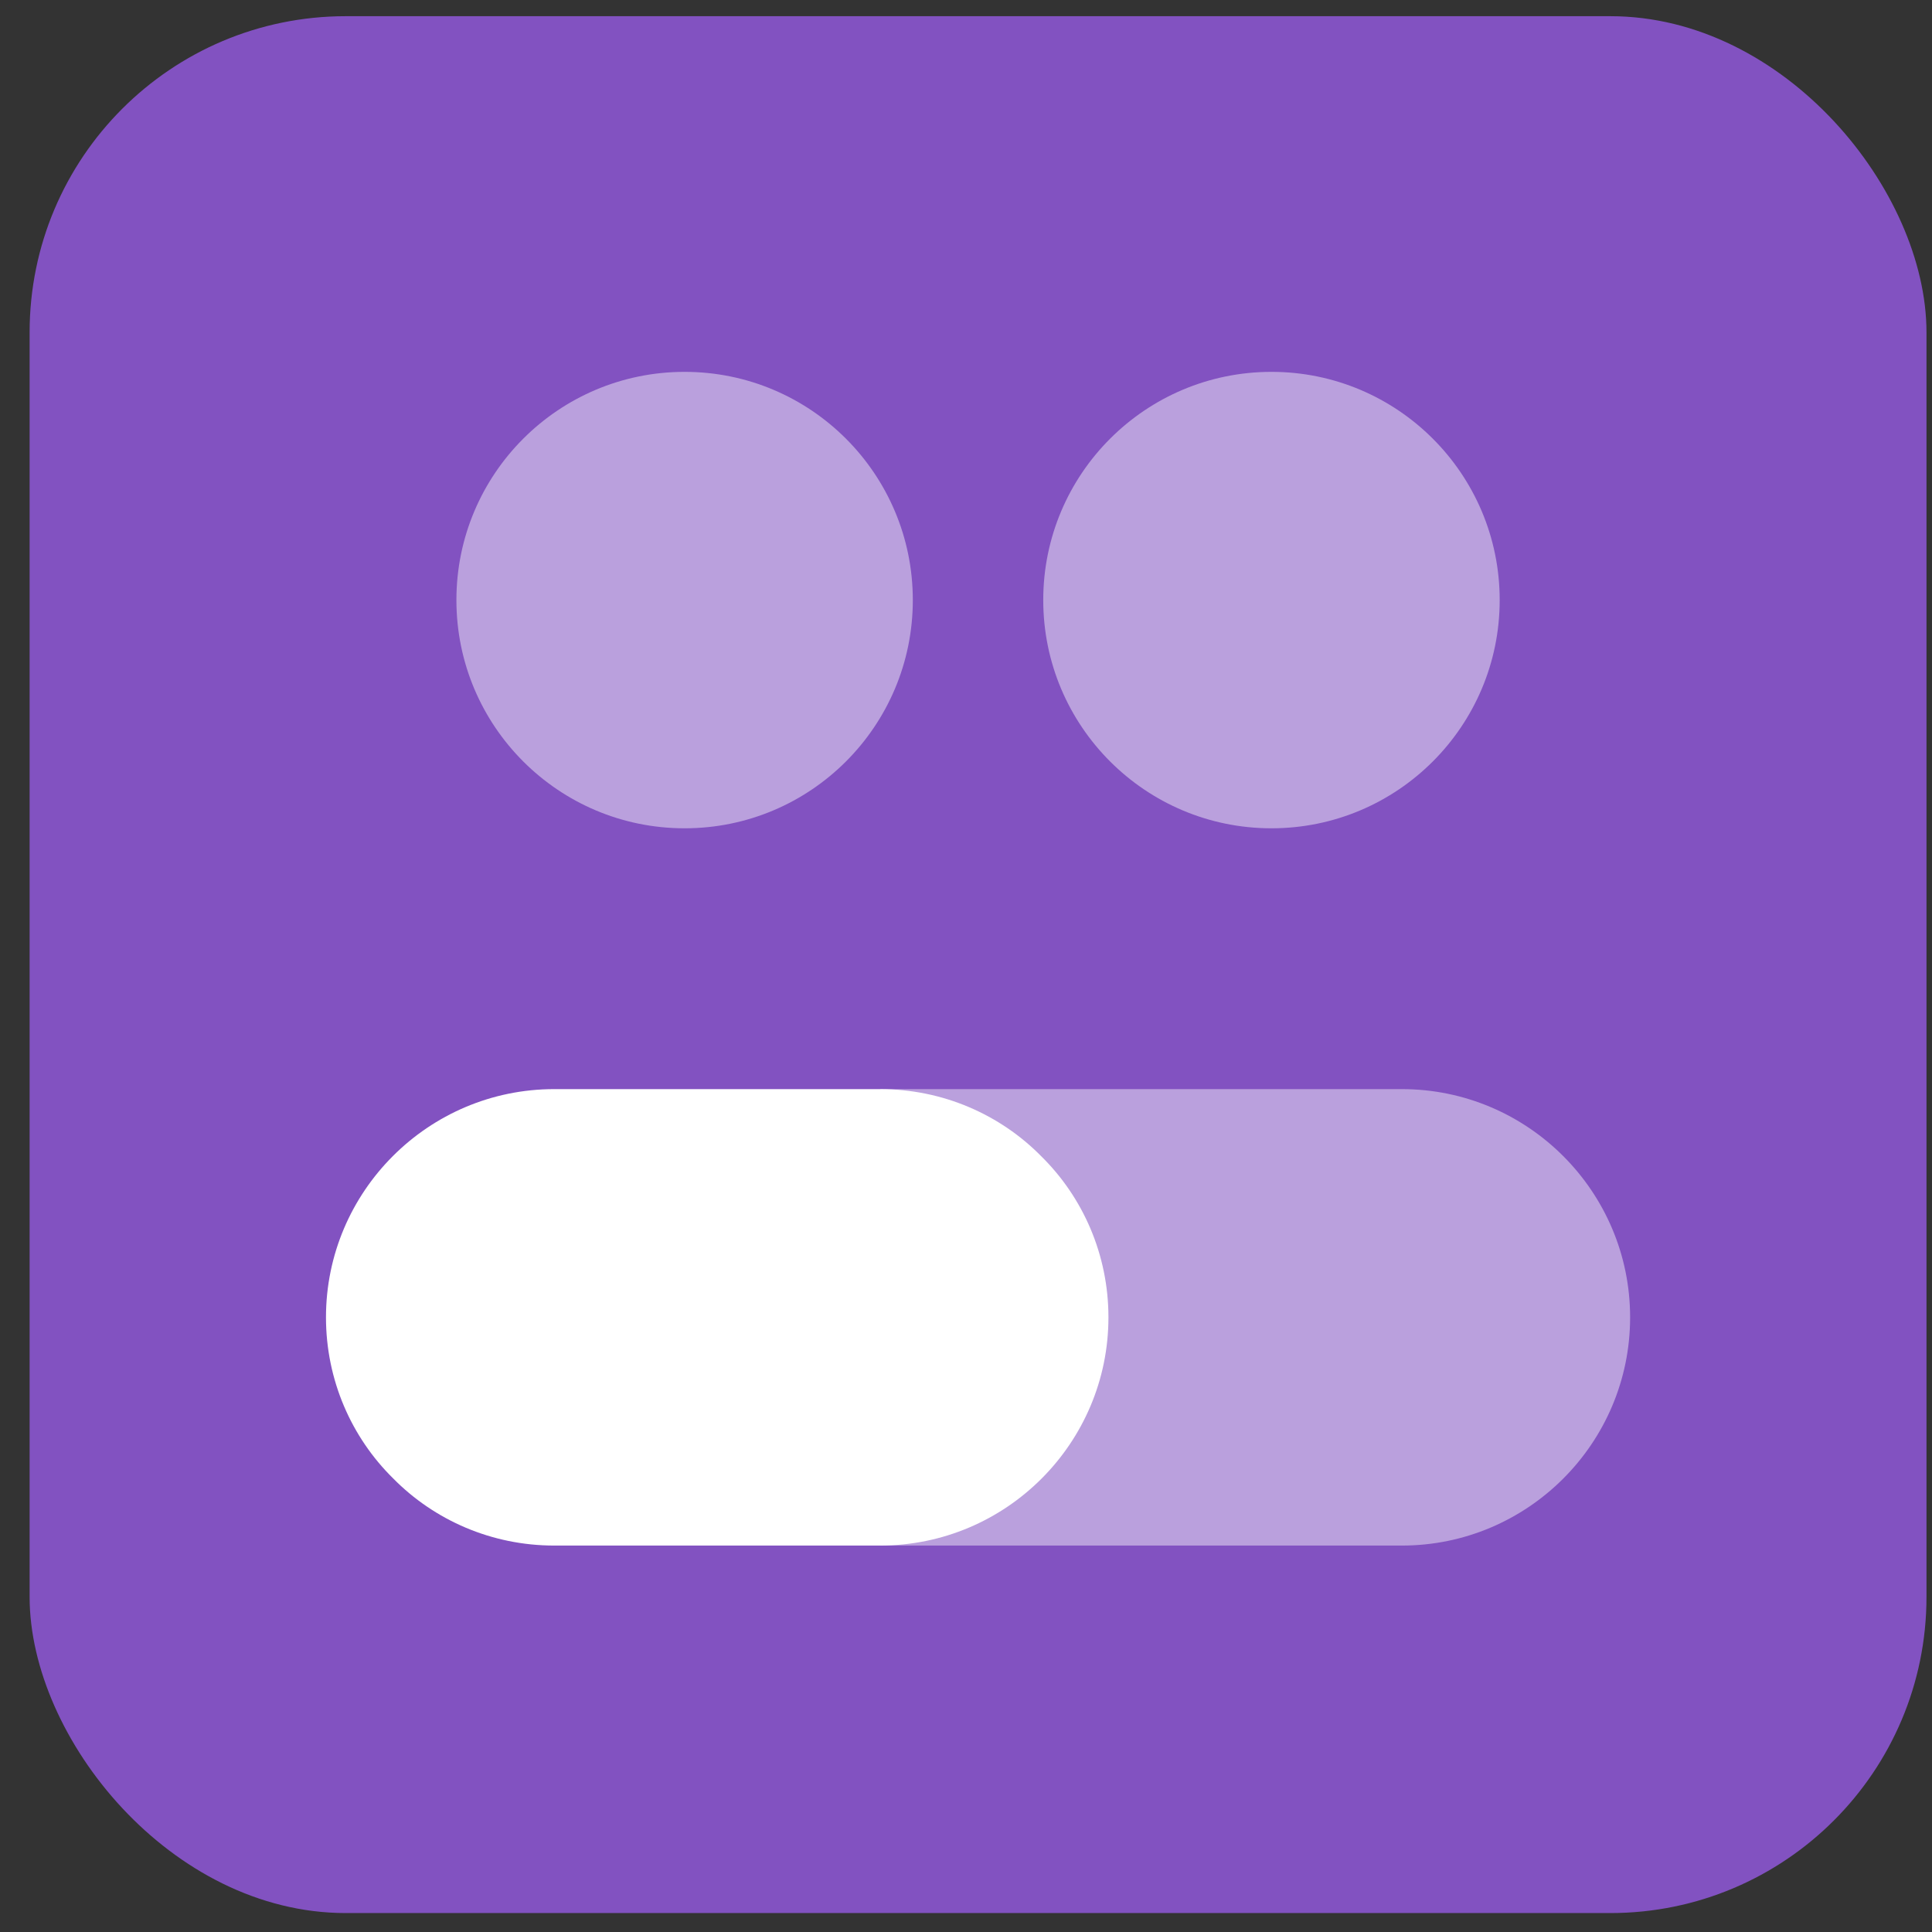 <svg width="55" height="55" viewBox="0 0 55 55" fill="none" xmlns="http://www.w3.org/2000/svg">
<rect x="0" y="0" width="55" height="55" fill="#333333" stroke="none"/>
<rect x="0.843" y="0.461" width="54" height="54" rx="9" fill="#8252C1"/>
<path opacity="0.45" d="M19.489 23.58C23.078 23.58 25.986 20.671 25.986 17.083C25.986 13.495 23.078 10.586 19.489 10.586C15.901 10.586 12.993 13.495 12.993 17.083C12.993 20.671 15.901 23.58 19.489 23.58Z" fill="white"/>
<path opacity="0.45" d="M36.196 23.58C39.784 23.58 42.693 20.671 42.693 17.083C42.693 13.495 39.784 10.586 36.196 10.586C32.608 10.586 29.699 13.495 29.699 17.083C29.699 20.671 32.608 23.58 36.196 23.58Z" fill="white"/>
<path opacity="0.45" d="M25.059 31.005H39.909C43.491 31.005 46.406 33.92 46.406 37.502C46.406 41.085 43.491 43.999 39.909 43.999H25.059V31.005Z" fill="white"/>
<path d="M31.555 37.502C31.555 41.085 28.641 43.999 25.058 43.999H15.777C13.995 43.999 12.362 43.275 11.192 42.087C10.004 40.918 9.28 39.284 9.28 37.502C9.28 33.92 12.195 31.005 15.777 31.005H25.058C26.84 31.005 28.474 31.729 29.643 32.917C30.831 34.087 31.555 35.72 31.555 37.502Z" fill="white"/>
</svg>

